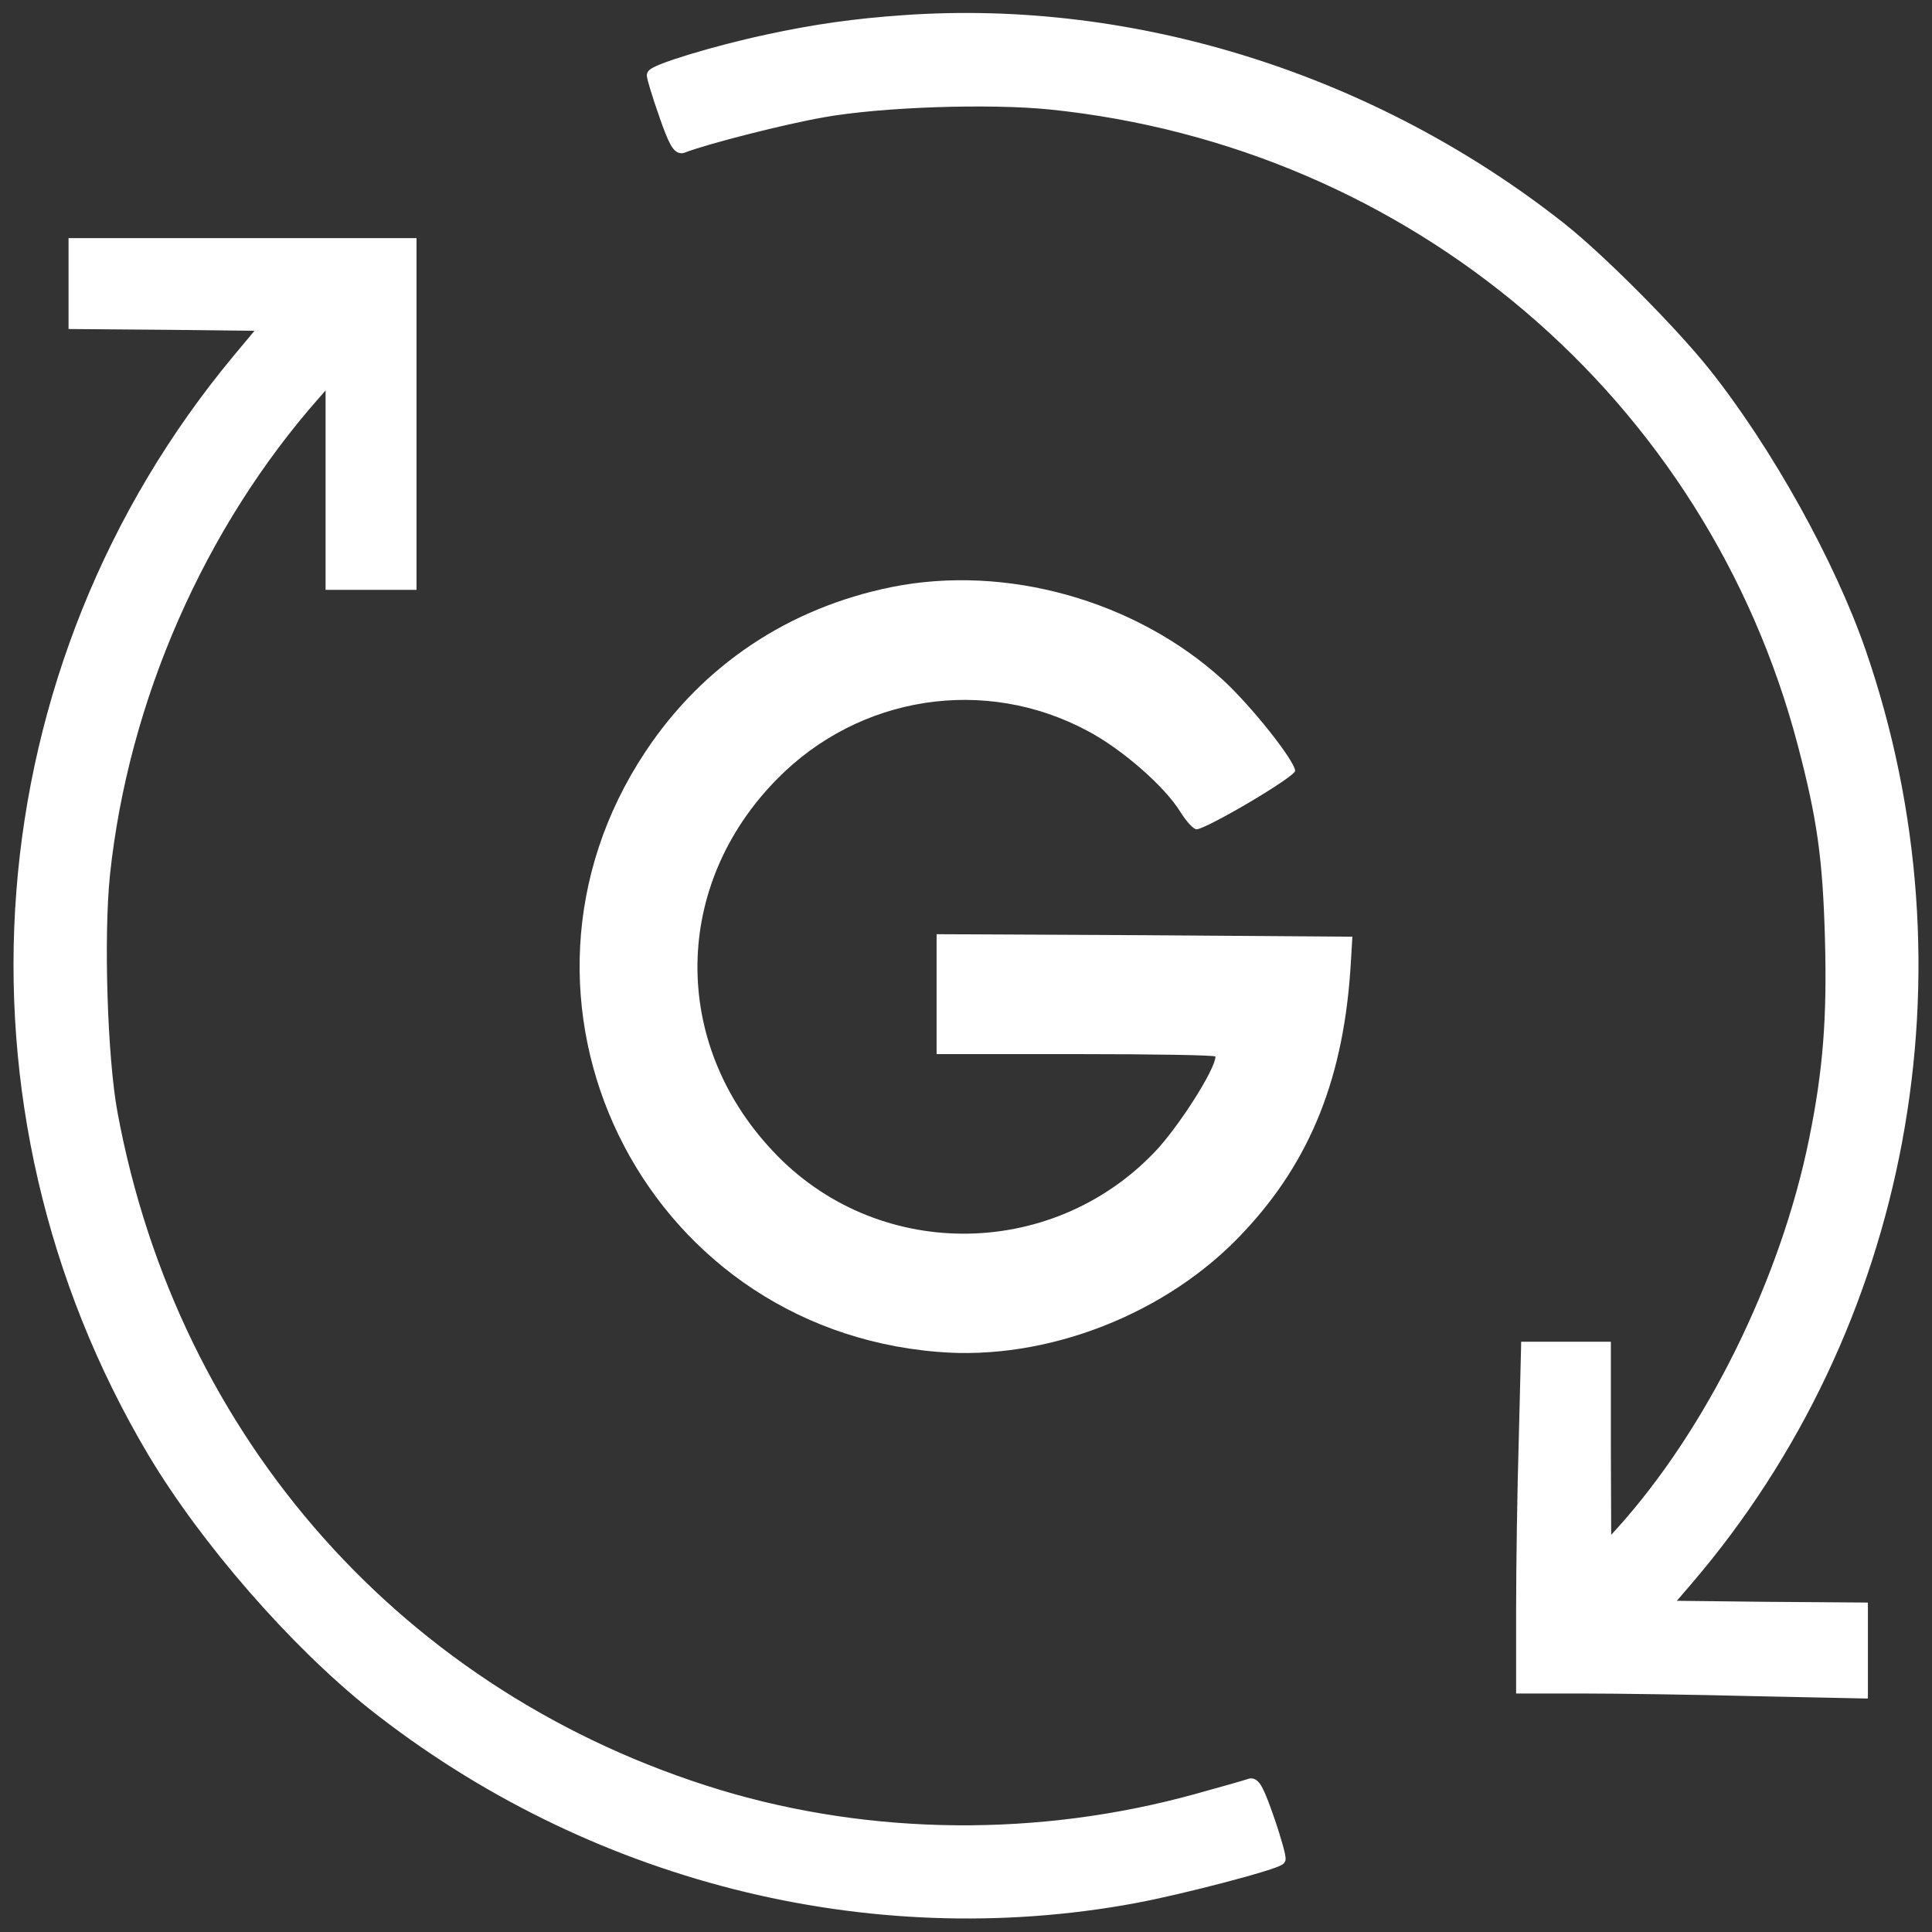 <svg width="50" height="50" viewBox="0 0 50 50" fill="none" xmlns="http://www.w3.org/2000/svg">
<rect x="0" y="0" width="50" height="50" fill="#333333" stroke="none"/>
<path fill-rule="evenodd" clip-rule="evenodd" d="M1.924 8.366V7.339V6.312H6.277H10.63V10.714V15.115H9.603H8.576V12.416V9.706L8.165 10.176C5.152 13.58 3.176 18.099 2.697 22.628C2.531 24.241 2.628 27.381 2.893 28.809C4.467 37.329 10.385 43.971 18.592 46.465C22.544 47.658 26.906 47.697 30.975 46.573C31.65 46.387 32.266 46.211 32.345 46.181C32.462 46.133 32.57 46.328 32.834 47.091C33.02 47.629 33.147 48.099 33.117 48.118C33 48.245 30.525 48.891 29.352 49.106C22.475 50.378 15.247 48.539 9.652 44.108C7.627 42.494 5.328 39.853 3.978 37.593C-1.362 28.614 -0.492 17.297 6.169 9.295L6.903 8.415L4.409 8.386L1.924 8.366ZM19.873 1.04C21.086 0.776 22.133 0.629 23.395 0.541C29.371 0.121 35.553 2.077 40.414 5.921C41.422 6.723 43.271 8.582 44.112 9.638C45.726 11.663 47.35 14.587 48.142 16.876C50.998 25.151 49.277 34.336 43.662 40.89L43.075 41.575L45.628 41.604L48.191 41.623V42.719V43.805L45.383 43.746C43.848 43.707 41.862 43.678 40.982 43.678H39.388V41.643C39.388 40.518 39.417 38.542 39.456 37.241L39.515 34.874H40.532H41.539V37.486L41.549 40.107L41.95 39.667C44.288 37.085 46.225 33.172 46.968 29.494C47.33 27.714 47.438 26.345 47.379 24.271C47.32 22.197 47.173 21.161 46.675 19.263C44.308 10.225 36.59 3.652 27.18 2.683C25.605 2.527 22.827 2.615 21.292 2.889C20.274 3.065 18.25 3.583 17.673 3.808C17.555 3.857 17.448 3.671 17.203 2.967C17.027 2.468 16.89 2.008 16.89 1.95C16.89 1.823 18.533 1.324 19.873 1.04Z" fill="white"/>
<path d="M1.924 8.366L1.923 8.516L1.774 8.515V8.366H1.924ZM1.924 6.312H1.774V6.162H1.924V6.312ZM10.63 6.312V6.162H10.78V6.312H10.63ZM10.63 15.115H10.78V15.265H10.63V15.115ZM8.576 15.115V15.265H8.426V15.115H8.576ZM8.576 9.706L8.463 9.607L8.726 9.307V9.706H8.576ZM8.165 10.176L8.278 10.274L8.277 10.275L8.165 10.176ZM2.697 22.628L2.548 22.612L2.548 22.612L2.697 22.628ZM2.893 28.809L3.04 28.782L3.04 28.782L2.893 28.809ZM18.592 46.465L18.549 46.609L18.548 46.609L18.592 46.465ZM30.975 46.573L30.935 46.428L30.935 46.428L30.975 46.573ZM32.345 46.181L32.402 46.32L32.397 46.322L32.345 46.181ZM32.834 47.091L32.975 47.042L32.975 47.042L32.834 47.091ZM33.117 48.118L33.007 48.016L33.019 48.003L33.034 47.993L33.117 48.118ZM29.352 49.106L29.324 48.959L29.324 48.959L29.352 49.106ZM9.652 44.108L9.558 44.225L9.558 44.225L9.652 44.108ZM3.978 37.593L3.85 37.67L3.849 37.67L3.978 37.593ZM6.169 9.295L6.054 9.199L6.054 9.199L6.169 9.295ZM6.903 8.415L6.905 8.265L7.22 8.269L7.018 8.511L6.903 8.415ZM4.409 8.386L4.41 8.236L4.41 8.236L4.409 8.386ZM23.395 0.541L23.405 0.691L23.405 0.691L23.395 0.541ZM19.873 1.04L19.905 1.187L19.904 1.187L19.873 1.04ZM40.414 5.921L40.508 5.803L40.508 5.804L40.414 5.921ZM44.112 9.638L43.995 9.731L43.995 9.731L44.112 9.638ZM48.142 16.876L48.284 16.827L48.284 16.827L48.142 16.876ZM43.662 40.89L43.776 40.987L43.776 40.987L43.662 40.89ZM43.075 41.575L43.073 41.724L42.752 41.721L42.961 41.477L43.075 41.575ZM45.628 41.604L45.627 41.754L45.626 41.754L45.628 41.604ZM48.191 41.623L48.192 41.473L48.341 41.475V41.623H48.191ZM48.191 43.805H48.341V43.958L48.188 43.955L48.191 43.805ZM45.383 43.746L45.38 43.896L45.38 43.896L45.383 43.746ZM39.388 43.678V43.828H39.237V43.678H39.388ZM39.456 37.241L39.606 37.245L39.606 37.246L39.456 37.241ZM39.515 34.874L39.365 34.87L39.368 34.724H39.515V34.874ZM41.539 34.874V34.724H41.689V34.874H41.539ZM41.539 37.486L41.389 37.486V37.486H41.539ZM41.549 40.107L41.66 40.208L41.401 40.493L41.399 40.108L41.549 40.107ZM41.95 39.667L42.061 39.768L42.061 39.768L41.95 39.667ZM46.968 29.494L46.821 29.465L46.821 29.465L46.968 29.494ZM46.675 19.263L46.53 19.301L46.53 19.301L46.675 19.263ZM27.18 2.683L27.195 2.534L27.196 2.534L27.18 2.683ZM21.292 2.889L21.318 3.036L21.317 3.037L21.292 2.889ZM17.673 3.808L17.615 3.67L17.618 3.668L17.673 3.808ZM17.203 2.967L17.345 2.917L17.345 2.918L17.203 2.967ZM2.074 7.339V8.366H1.774V7.339H2.074ZM2.074 6.312V7.339H1.774V6.312H2.074ZM6.277 6.462H1.924V6.162H6.277V6.462ZM10.63 6.462H6.277V6.162H10.63V6.462ZM10.48 10.714V6.312H10.78V10.714H10.48ZM10.48 15.115V10.714H10.78V15.115H10.48ZM9.603 14.965H10.63V15.265H9.603V14.965ZM8.576 14.965H9.603V15.265H8.576V14.965ZM8.726 12.416V15.115H8.426V12.416H8.726ZM8.726 9.706V12.416H8.426V9.706H8.726ZM8.052 10.077L8.463 9.607L8.688 9.805L8.278 10.274L8.052 10.077ZM2.548 22.612C3.03 18.052 5.019 13.504 8.052 10.076L8.277 10.275C5.285 13.655 3.322 18.145 2.846 22.643L2.548 22.612ZM2.745 28.837C2.478 27.393 2.38 24.239 2.548 22.612L2.846 22.643C2.681 24.244 2.779 27.37 3.04 28.782L2.745 28.837ZM18.548 46.609C10.287 44.098 4.33 37.411 2.745 28.837L3.04 28.782C4.605 37.247 10.483 43.844 18.635 46.322L18.548 46.609ZM31.015 46.717C26.919 47.849 22.528 47.81 18.549 46.609L18.635 46.322C22.559 47.506 26.893 47.546 30.935 46.428L31.015 46.717ZM32.397 46.322C32.311 46.354 31.685 46.533 31.015 46.717L30.935 46.428C31.616 46.241 32.222 46.067 32.292 46.041L32.397 46.322ZM32.692 47.14C32.559 46.757 32.47 46.529 32.402 46.403C32.386 46.373 32.372 46.351 32.361 46.336C32.355 46.328 32.351 46.323 32.348 46.32C32.346 46.318 32.345 46.317 32.344 46.316C32.343 46.315 32.343 46.315 32.343 46.315C32.343 46.315 32.351 46.321 32.367 46.324C32.383 46.326 32.396 46.322 32.402 46.32L32.287 46.043C32.323 46.028 32.365 46.02 32.41 46.027C32.455 46.033 32.493 46.053 32.524 46.076C32.581 46.12 32.627 46.187 32.666 46.261C32.747 46.411 32.844 46.662 32.975 47.042L32.692 47.14ZM33.034 47.993C33.001 48.015 32.987 48.044 32.981 48.057C32.975 48.072 32.973 48.084 32.972 48.089C32.971 48.099 32.972 48.104 32.971 48.1C32.971 48.094 32.969 48.079 32.964 48.054C32.955 48.004 32.937 47.931 32.911 47.839C32.861 47.655 32.784 47.407 32.692 47.14L32.975 47.042C33.069 47.313 33.148 47.569 33.201 47.759C33.227 47.854 33.247 47.936 33.259 47.996C33.264 48.026 33.269 48.055 33.271 48.081C33.272 48.093 33.272 48.11 33.27 48.13C33.268 48.139 33.266 48.155 33.258 48.173C33.251 48.189 33.235 48.22 33.2 48.243L33.034 47.993ZM29.324 48.959C29.906 48.852 30.814 48.638 31.593 48.434C31.982 48.332 32.336 48.233 32.6 48.153C32.733 48.112 32.84 48.076 32.918 48.048C32.956 48.033 32.985 48.021 33.004 48.012C33.014 48.008 33.02 48.005 33.022 48.003C33.026 48.001 33.018 48.005 33.007 48.016L33.227 48.22C33.21 48.239 33.19 48.252 33.177 48.26C33.163 48.268 33.148 48.276 33.133 48.283C33.102 48.298 33.065 48.313 33.022 48.329C32.937 48.361 32.823 48.398 32.688 48.439C32.419 48.522 32.06 48.622 31.669 48.724C30.887 48.929 29.971 49.145 29.378 49.254L29.324 48.959ZM9.745 43.99C15.307 48.395 22.491 50.222 29.324 48.959L29.379 49.254C22.459 50.533 15.187 48.682 9.558 44.225L9.745 43.99ZM4.107 37.516C5.448 39.761 7.735 42.388 9.745 43.99L9.558 44.225C7.519 42.6 5.208 39.945 3.85 37.67L4.107 37.516ZM6.285 9.391C-0.336 17.343 -1.201 28.591 4.107 37.517L3.849 37.67C-1.524 28.636 -0.648 17.25 6.054 9.199L6.285 9.391ZM7.018 8.511L6.285 9.391L6.054 9.199L6.788 8.319L7.018 8.511ZM4.41 8.236L6.905 8.265L6.901 8.565L4.407 8.536L4.41 8.236ZM1.925 8.216L4.41 8.236L4.407 8.536L1.923 8.516L1.925 8.216ZM23.405 0.691C22.15 0.778 21.111 0.924 19.905 1.187L19.841 0.893C21.062 0.628 22.116 0.48 23.384 0.392L23.405 0.691ZM40.322 6.039C35.488 2.217 29.343 0.273 23.405 0.691L23.384 0.392C29.399 -0.032 35.618 1.937 40.508 5.803L40.322 6.039ZM43.995 9.731C43.16 8.683 41.319 6.833 40.321 6.038L40.508 5.804C41.525 6.613 43.381 8.48 44.229 9.545L43.995 9.731ZM48 16.925C47.214 14.653 45.599 11.744 43.995 9.731L44.229 9.544C45.853 11.582 47.486 14.521 48.284 16.827L48 16.925ZM43.548 40.792C49.127 34.28 50.839 25.151 48 16.925L48.284 16.827C51.157 25.152 49.426 34.393 43.776 40.987L43.548 40.792ZM42.961 41.477L43.548 40.792L43.776 40.987L43.189 41.672L42.961 41.477ZM45.626 41.754L43.073 41.724L43.077 41.425L45.63 41.454L45.626 41.754ZM48.19 41.773L45.627 41.754L45.629 41.454L48.192 41.473L48.19 41.773ZM48.041 42.719V41.623H48.341V42.719H48.041ZM48.041 43.805V42.719H48.341V43.805H48.041ZM45.387 43.596L48.194 43.655L48.188 43.955L45.38 43.896L45.387 43.596ZM40.982 43.528C41.864 43.528 43.851 43.557 45.387 43.596L45.38 43.896C43.845 43.857 41.861 43.828 40.982 43.828V43.528ZM39.388 43.528H40.982V43.828H39.388V43.528ZM39.538 41.643V43.678H39.237V41.643H39.538ZM39.606 37.246C39.567 38.545 39.538 40.52 39.538 41.643H39.237C39.237 40.517 39.267 38.539 39.306 37.237L39.606 37.246ZM39.665 34.878L39.606 37.245L39.306 37.238L39.365 34.87L39.665 34.878ZM40.532 35.024H39.515V34.724H40.532V35.024ZM41.539 35.024H40.532V34.724H41.539V35.024ZM41.389 37.486V34.874H41.689V37.486H41.389ZM41.399 40.108L41.389 37.486L41.689 37.485L41.699 40.107L41.399 40.108ZM42.061 39.768L41.66 40.208L41.438 40.006L41.839 39.566L42.061 39.768ZM47.115 29.524C46.367 33.227 44.419 37.164 42.061 39.768L41.839 39.566C44.157 37.005 46.083 33.118 46.821 29.465L47.115 29.524ZM47.529 24.267C47.588 26.35 47.48 27.731 47.115 29.524L46.821 29.465C47.181 27.697 47.287 26.339 47.229 24.275L47.529 24.267ZM46.82 19.225C47.322 21.134 47.47 22.182 47.529 24.267L47.229 24.275C47.171 22.212 47.025 21.187 46.53 19.301L46.82 19.225ZM27.196 2.534C36.667 3.509 44.437 10.126 46.82 19.225L46.53 19.301C44.178 10.324 36.513 3.795 27.165 2.833L27.196 2.534ZM21.265 2.741C22.816 2.465 25.608 2.376 27.195 2.534L27.165 2.833C25.603 2.677 22.839 2.765 21.318 3.036L21.265 2.741ZM17.618 3.668C18.208 3.438 20.244 2.918 21.266 2.741L21.317 3.037C20.305 3.212 18.291 3.728 17.727 3.948L17.618 3.668ZM17.345 2.918C17.468 3.271 17.552 3.482 17.616 3.597C17.632 3.624 17.645 3.644 17.655 3.657C17.666 3.67 17.671 3.674 17.671 3.674C17.67 3.673 17.661 3.668 17.647 3.666C17.632 3.664 17.62 3.668 17.615 3.67L17.73 3.947C17.696 3.961 17.655 3.969 17.611 3.964C17.567 3.959 17.529 3.941 17.497 3.919C17.439 3.877 17.394 3.813 17.355 3.744C17.275 3.602 17.183 3.367 17.061 3.016L17.345 2.918ZM17.04 1.95C17.04 1.939 17.038 1.938 17.043 1.959C17.046 1.974 17.052 1.997 17.059 2.025C17.074 2.082 17.096 2.158 17.124 2.25C17.18 2.432 17.257 2.67 17.345 2.917L17.062 3.017C16.973 2.766 16.894 2.524 16.837 2.337C16.809 2.244 16.785 2.163 16.769 2.102C16.761 2.071 16.754 2.044 16.75 2.021C16.746 2.004 16.74 1.975 16.74 1.95H17.04ZM19.904 1.187C19.239 1.328 18.497 1.522 17.923 1.697C17.635 1.785 17.392 1.866 17.223 1.933C17.137 1.967 17.075 1.995 17.036 2.017C17.027 2.022 17.02 2.026 17.014 2.03C17.009 2.033 17.007 2.035 17.007 2.035C17.007 2.035 17.009 2.034 17.01 2.032C17.012 2.03 17.016 2.026 17.019 2.02C17.026 2.011 17.04 1.986 17.04 1.95H16.74C16.74 1.905 16.758 1.872 16.77 1.853C16.784 1.833 16.799 1.819 16.811 1.808C16.834 1.788 16.863 1.77 16.891 1.755C16.947 1.723 17.023 1.69 17.113 1.654C17.293 1.583 17.545 1.499 17.835 1.41C18.418 1.233 19.168 1.036 19.842 0.893L19.904 1.187Z" fill="white"/>
<path d="M23.08 15.192C20.399 15.735 18.183 17.221 16.701 19.458C12.461 25.845 16.585 34.352 24.252 34.985C27.087 35.231 30.232 34.002 32.203 31.869C33.93 30.021 34.794 27.849 34.961 24.888L35 24.242L29.626 24.203L24.239 24.177V25.728V27.28H27.848C29.832 27.28 31.456 27.306 31.456 27.344C31.456 27.668 30.503 29.167 29.884 29.814C27.178 32.645 22.641 32.632 19.987 29.775C17.358 26.97 17.409 22.897 20.116 20.156C22.242 17.997 25.489 17.493 28.144 18.915C29.033 19.381 30.154 20.363 30.554 21.022C30.709 21.268 30.889 21.462 30.966 21.462C31.211 21.462 33.518 20.105 33.518 19.949C33.518 19.704 32.397 18.282 31.649 17.596C29.394 15.541 26.044 14.597 23.08 15.192Z" fill="white"/>
</svg>
